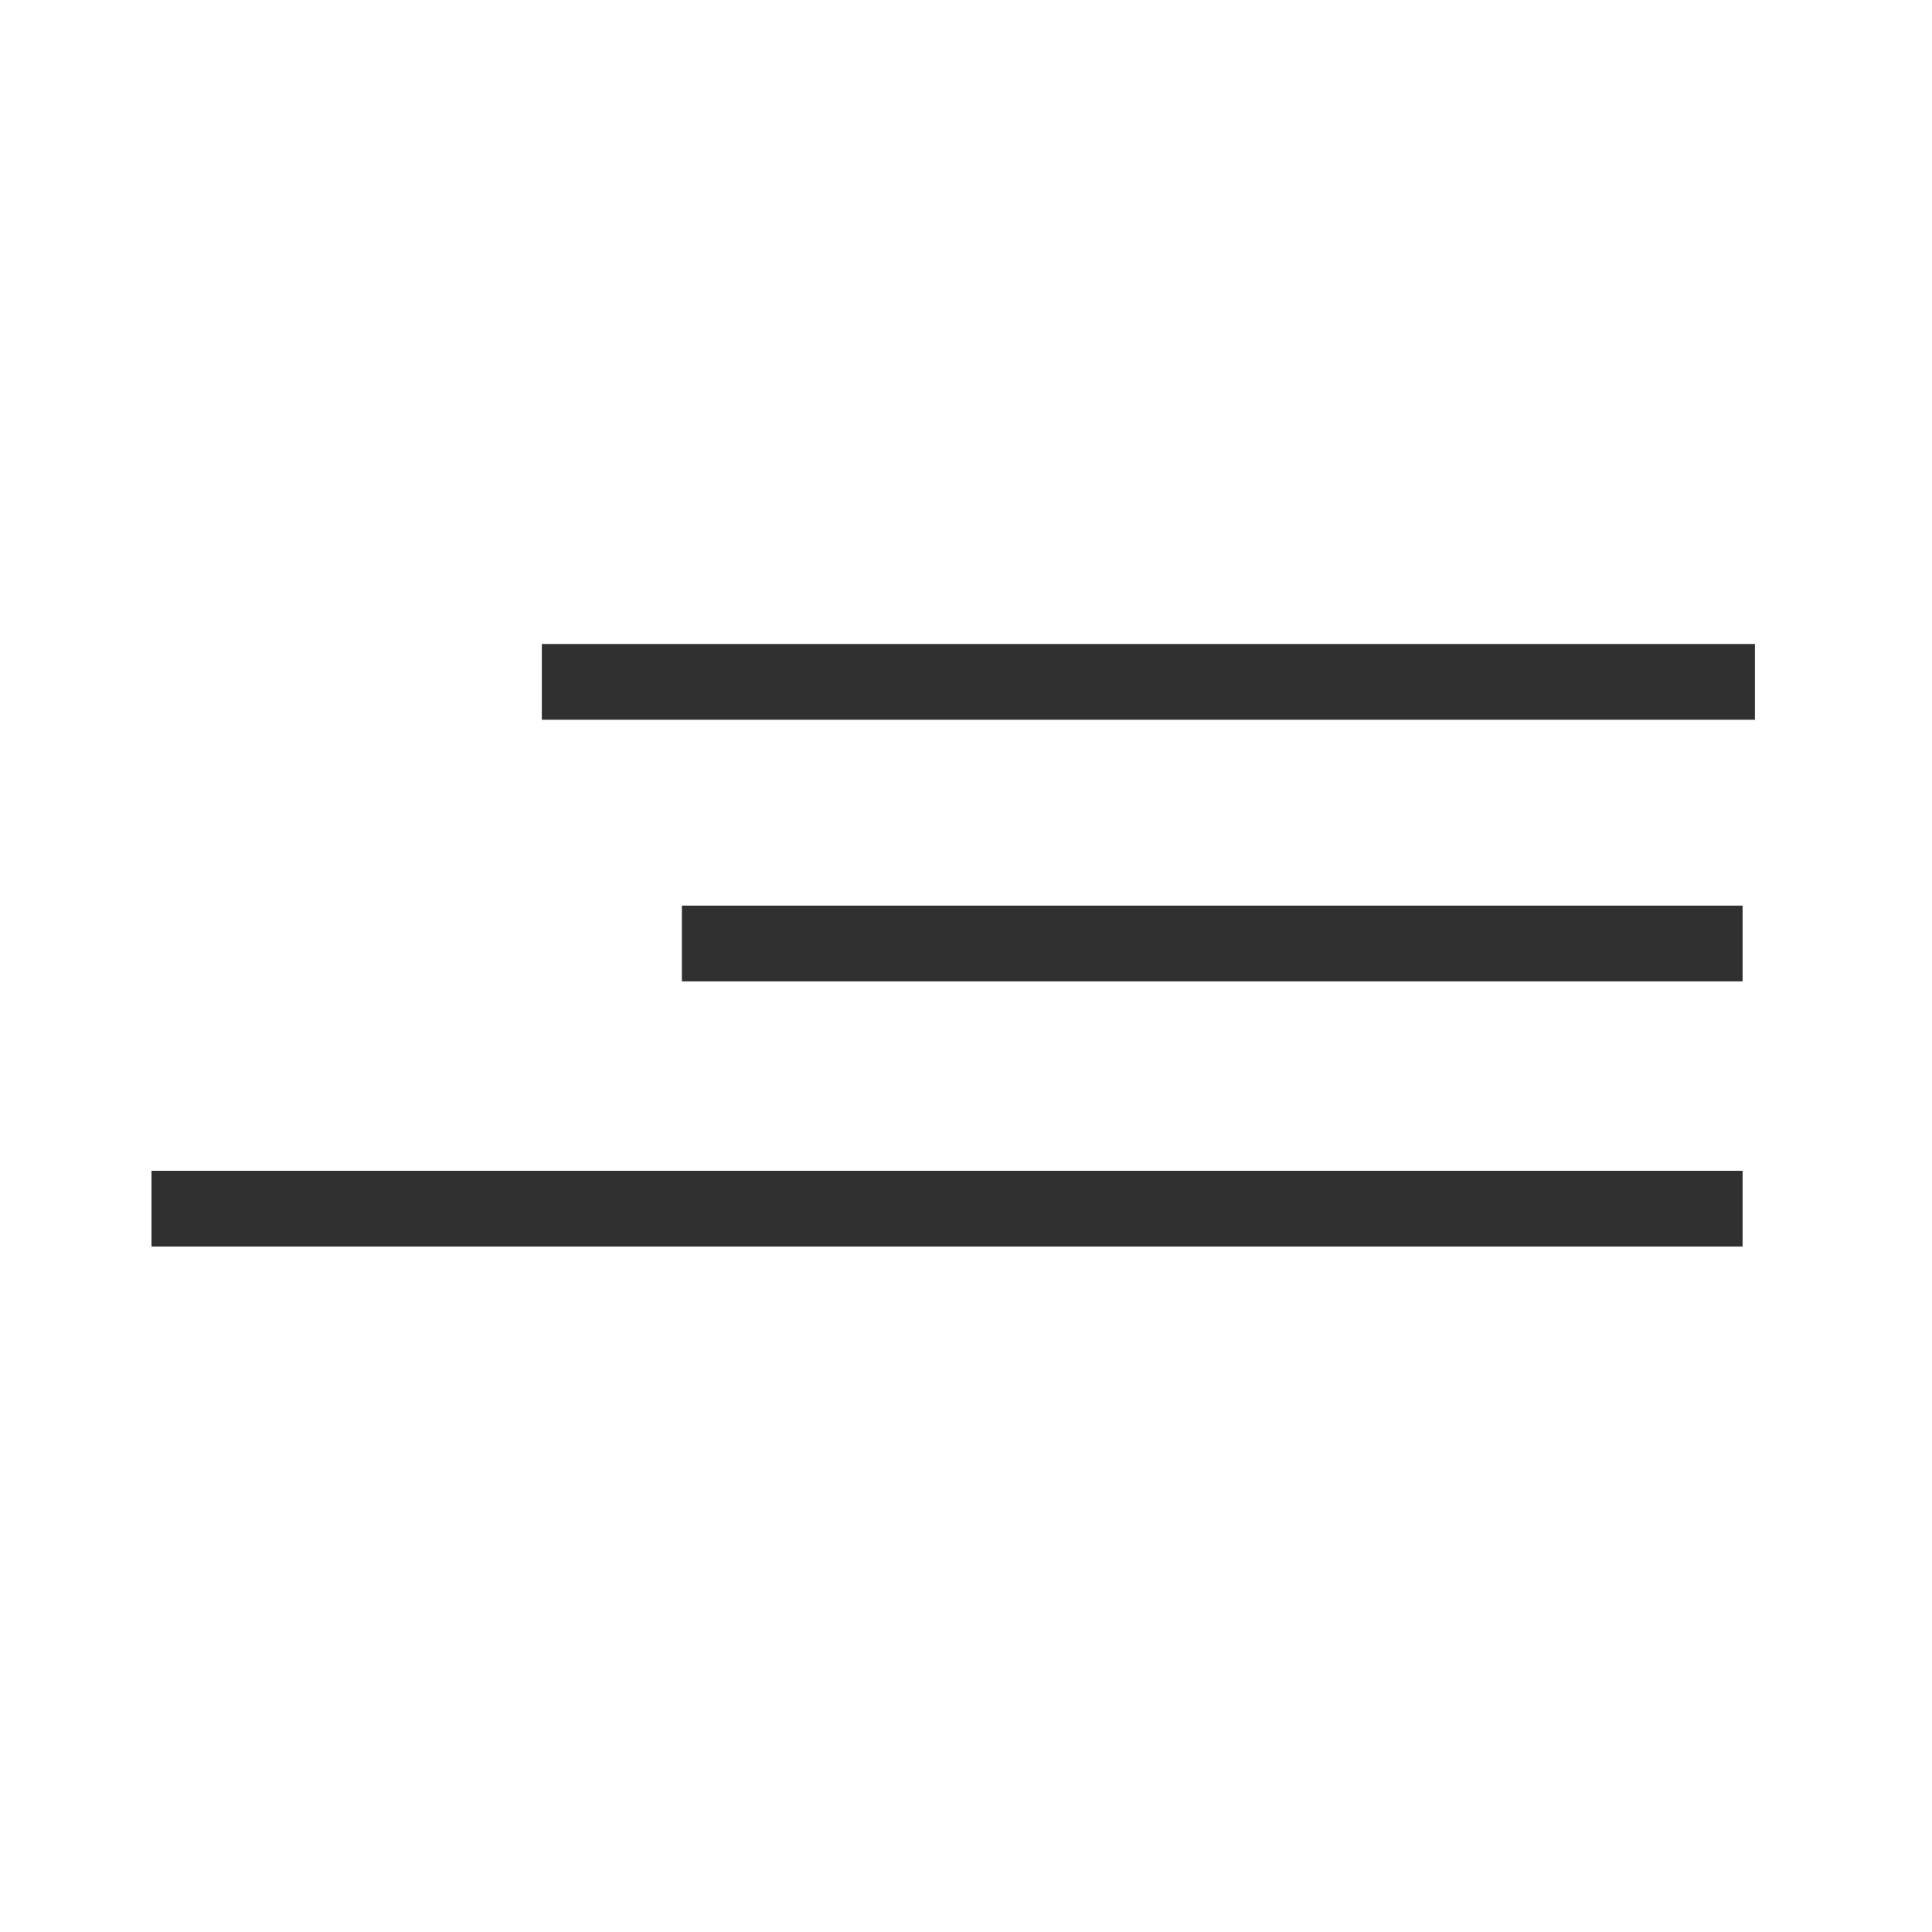 <?xml version="1.0" encoding="UTF-8"?> <svg xmlns="http://www.w3.org/2000/svg" width="51" height="51" viewBox="0 0 51 51" fill="none"><line x1="14.303" y1="18" x2="46.326" y2="18" stroke="#303030" stroke-width="2"></line><line x1="18" y1="24.906" x2="46" y2="24.906" stroke="#303030" stroke-width="2"></line><line x1="4" y1="31.906" x2="46" y2="31.906" stroke="#303030" stroke-width="2"></line></svg> 